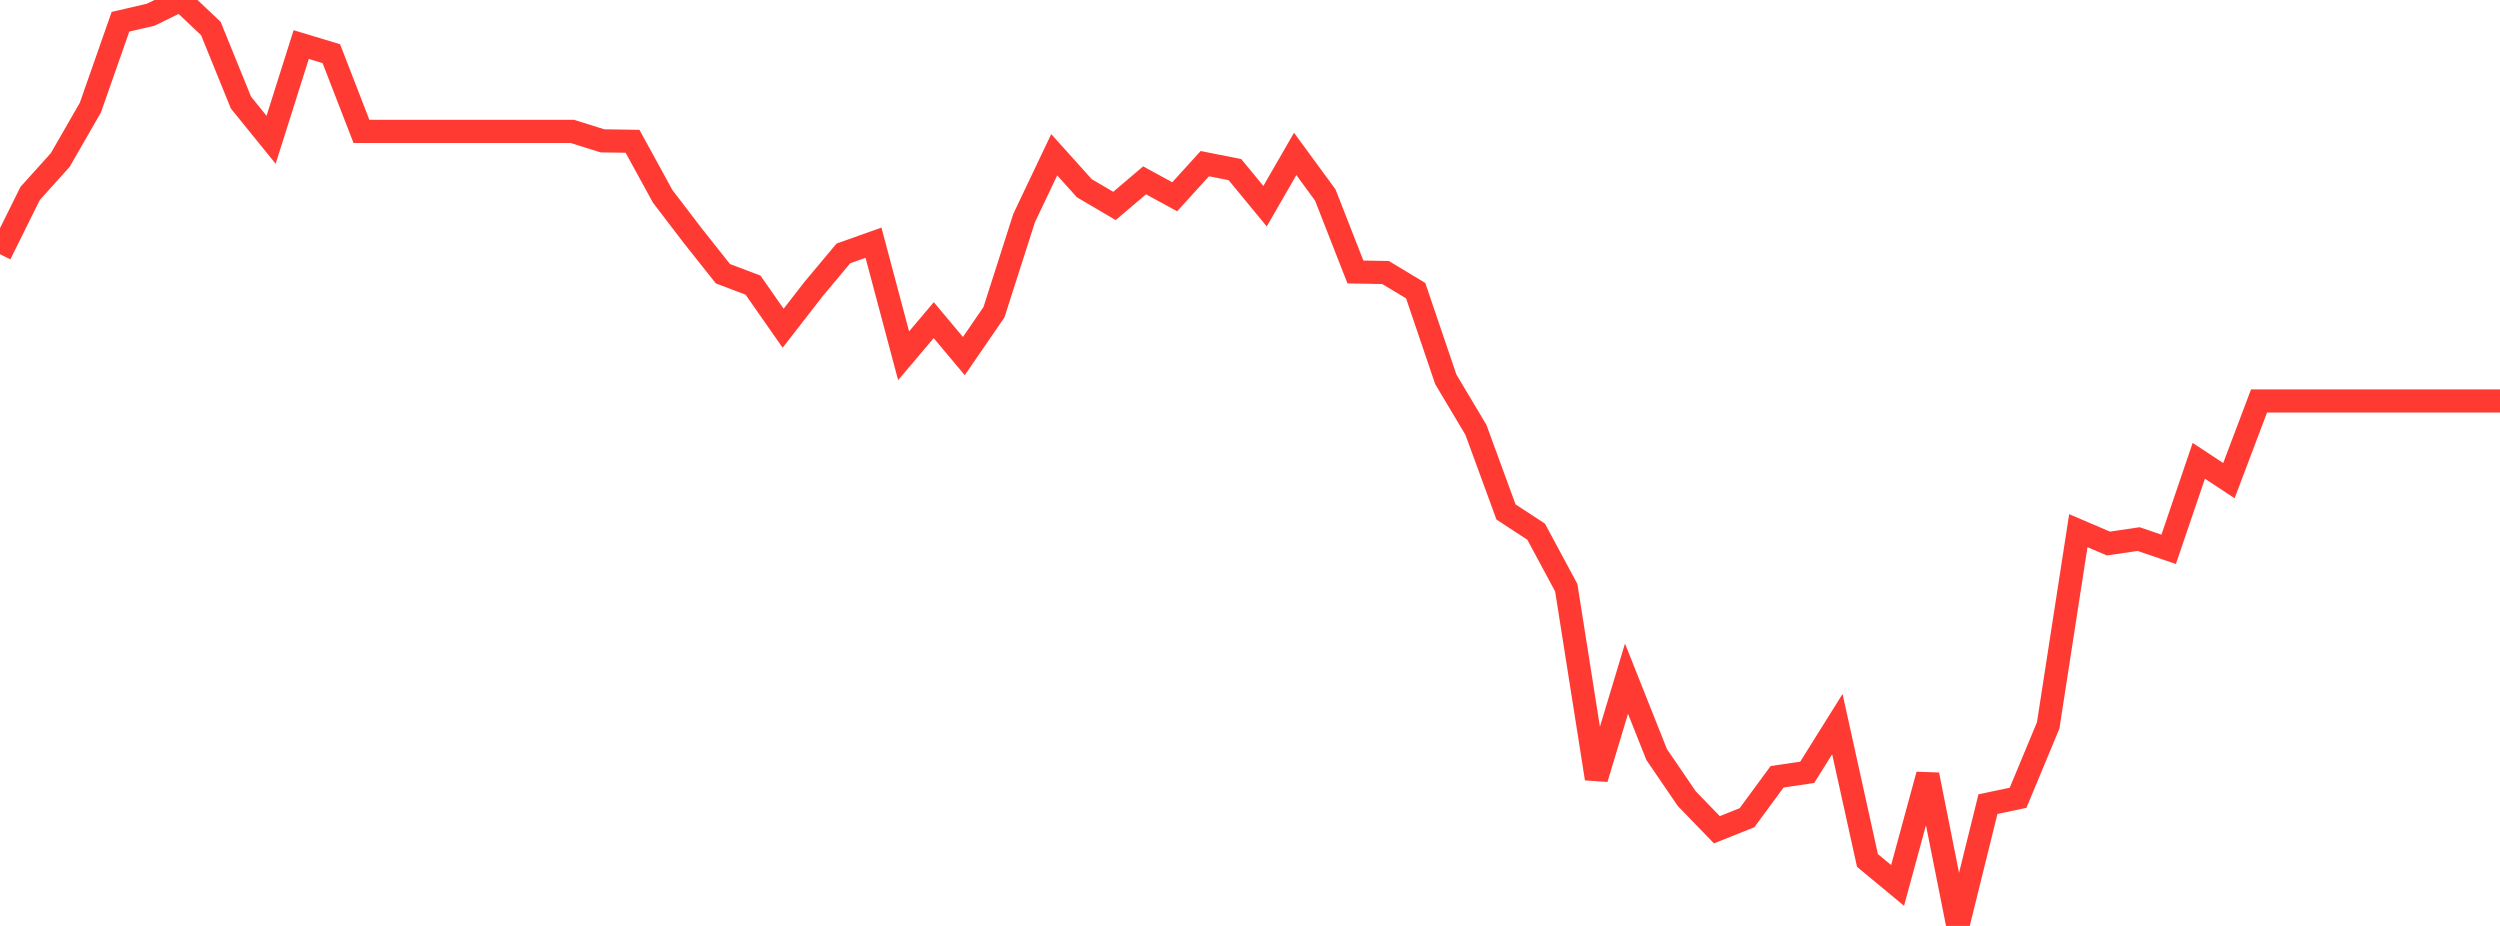 <?xml version="1.0" standalone="no"?>
<!DOCTYPE svg PUBLIC "-//W3C//DTD SVG 1.1//EN" "http://www.w3.org/Graphics/SVG/1.1/DTD/svg11.dtd">

<svg width="135" height="50" viewBox="0 0 135 50" preserveAspectRatio="none" 
  xmlns="http://www.w3.org/2000/svg"
  xmlns:xlink="http://www.w3.org/1999/xlink">


<polyline points="0.0, 13.728 1.627, 10.446 3.253, 8.64 4.88, 5.812 6.506, 1.174 8.133, 0.797 9.759, 0.0 11.386, 1.54 13.012, 5.54 14.639, 7.548 16.265, 2.407 17.892, 2.899 19.518, 7.096 21.145, 7.096 22.771, 7.096 24.398, 7.096 26.024, 7.096 27.651, 7.096 29.277, 7.096 30.904, 7.096 32.53, 7.605 34.157, 7.63 35.783, 10.6 37.41, 12.73 39.036, 14.78 40.663, 15.397 42.289, 17.725 43.916, 15.629 45.542, 13.684 47.169, 13.106 48.795, 19.211 50.422, 17.289 52.048, 19.229 53.675, 16.858 55.301, 11.779 56.928, 8.356 58.554, 10.165 60.181, 11.121 61.807, 9.738 63.434, 10.626 65.06, 8.837 66.687, 9.16 68.313, 11.134 69.94, 8.311 71.566, 10.532 73.193, 14.687 74.819, 14.716 76.446, 15.695 78.072, 20.482 79.699, 23.21 81.325, 27.647 82.952, 28.711 84.578, 31.736 86.205, 42.045 87.831, 36.648 89.458, 40.742 91.084, 43.125 92.711, 44.807 94.337, 44.157 95.964, 41.946 97.59, 41.705 99.217, 39.103 100.843, 46.465 102.47, 47.813 104.096, 41.836 105.723, 50.0 107.349, 43.424 108.976, 43.08 110.602, 39.173 112.229, 28.656 113.855, 29.351 115.482, 29.11 117.108, 29.663 118.735, 24.883 120.361, 25.956 121.988, 21.653 123.614, 21.653 125.241, 21.653 126.867, 21.653 128.494, 21.653 130.12, 21.653 131.747, 21.653 133.373, 21.653 135.0, 21.653" fill="none" stroke="#ff3a33" stroke-width="1.25"/>

</svg>